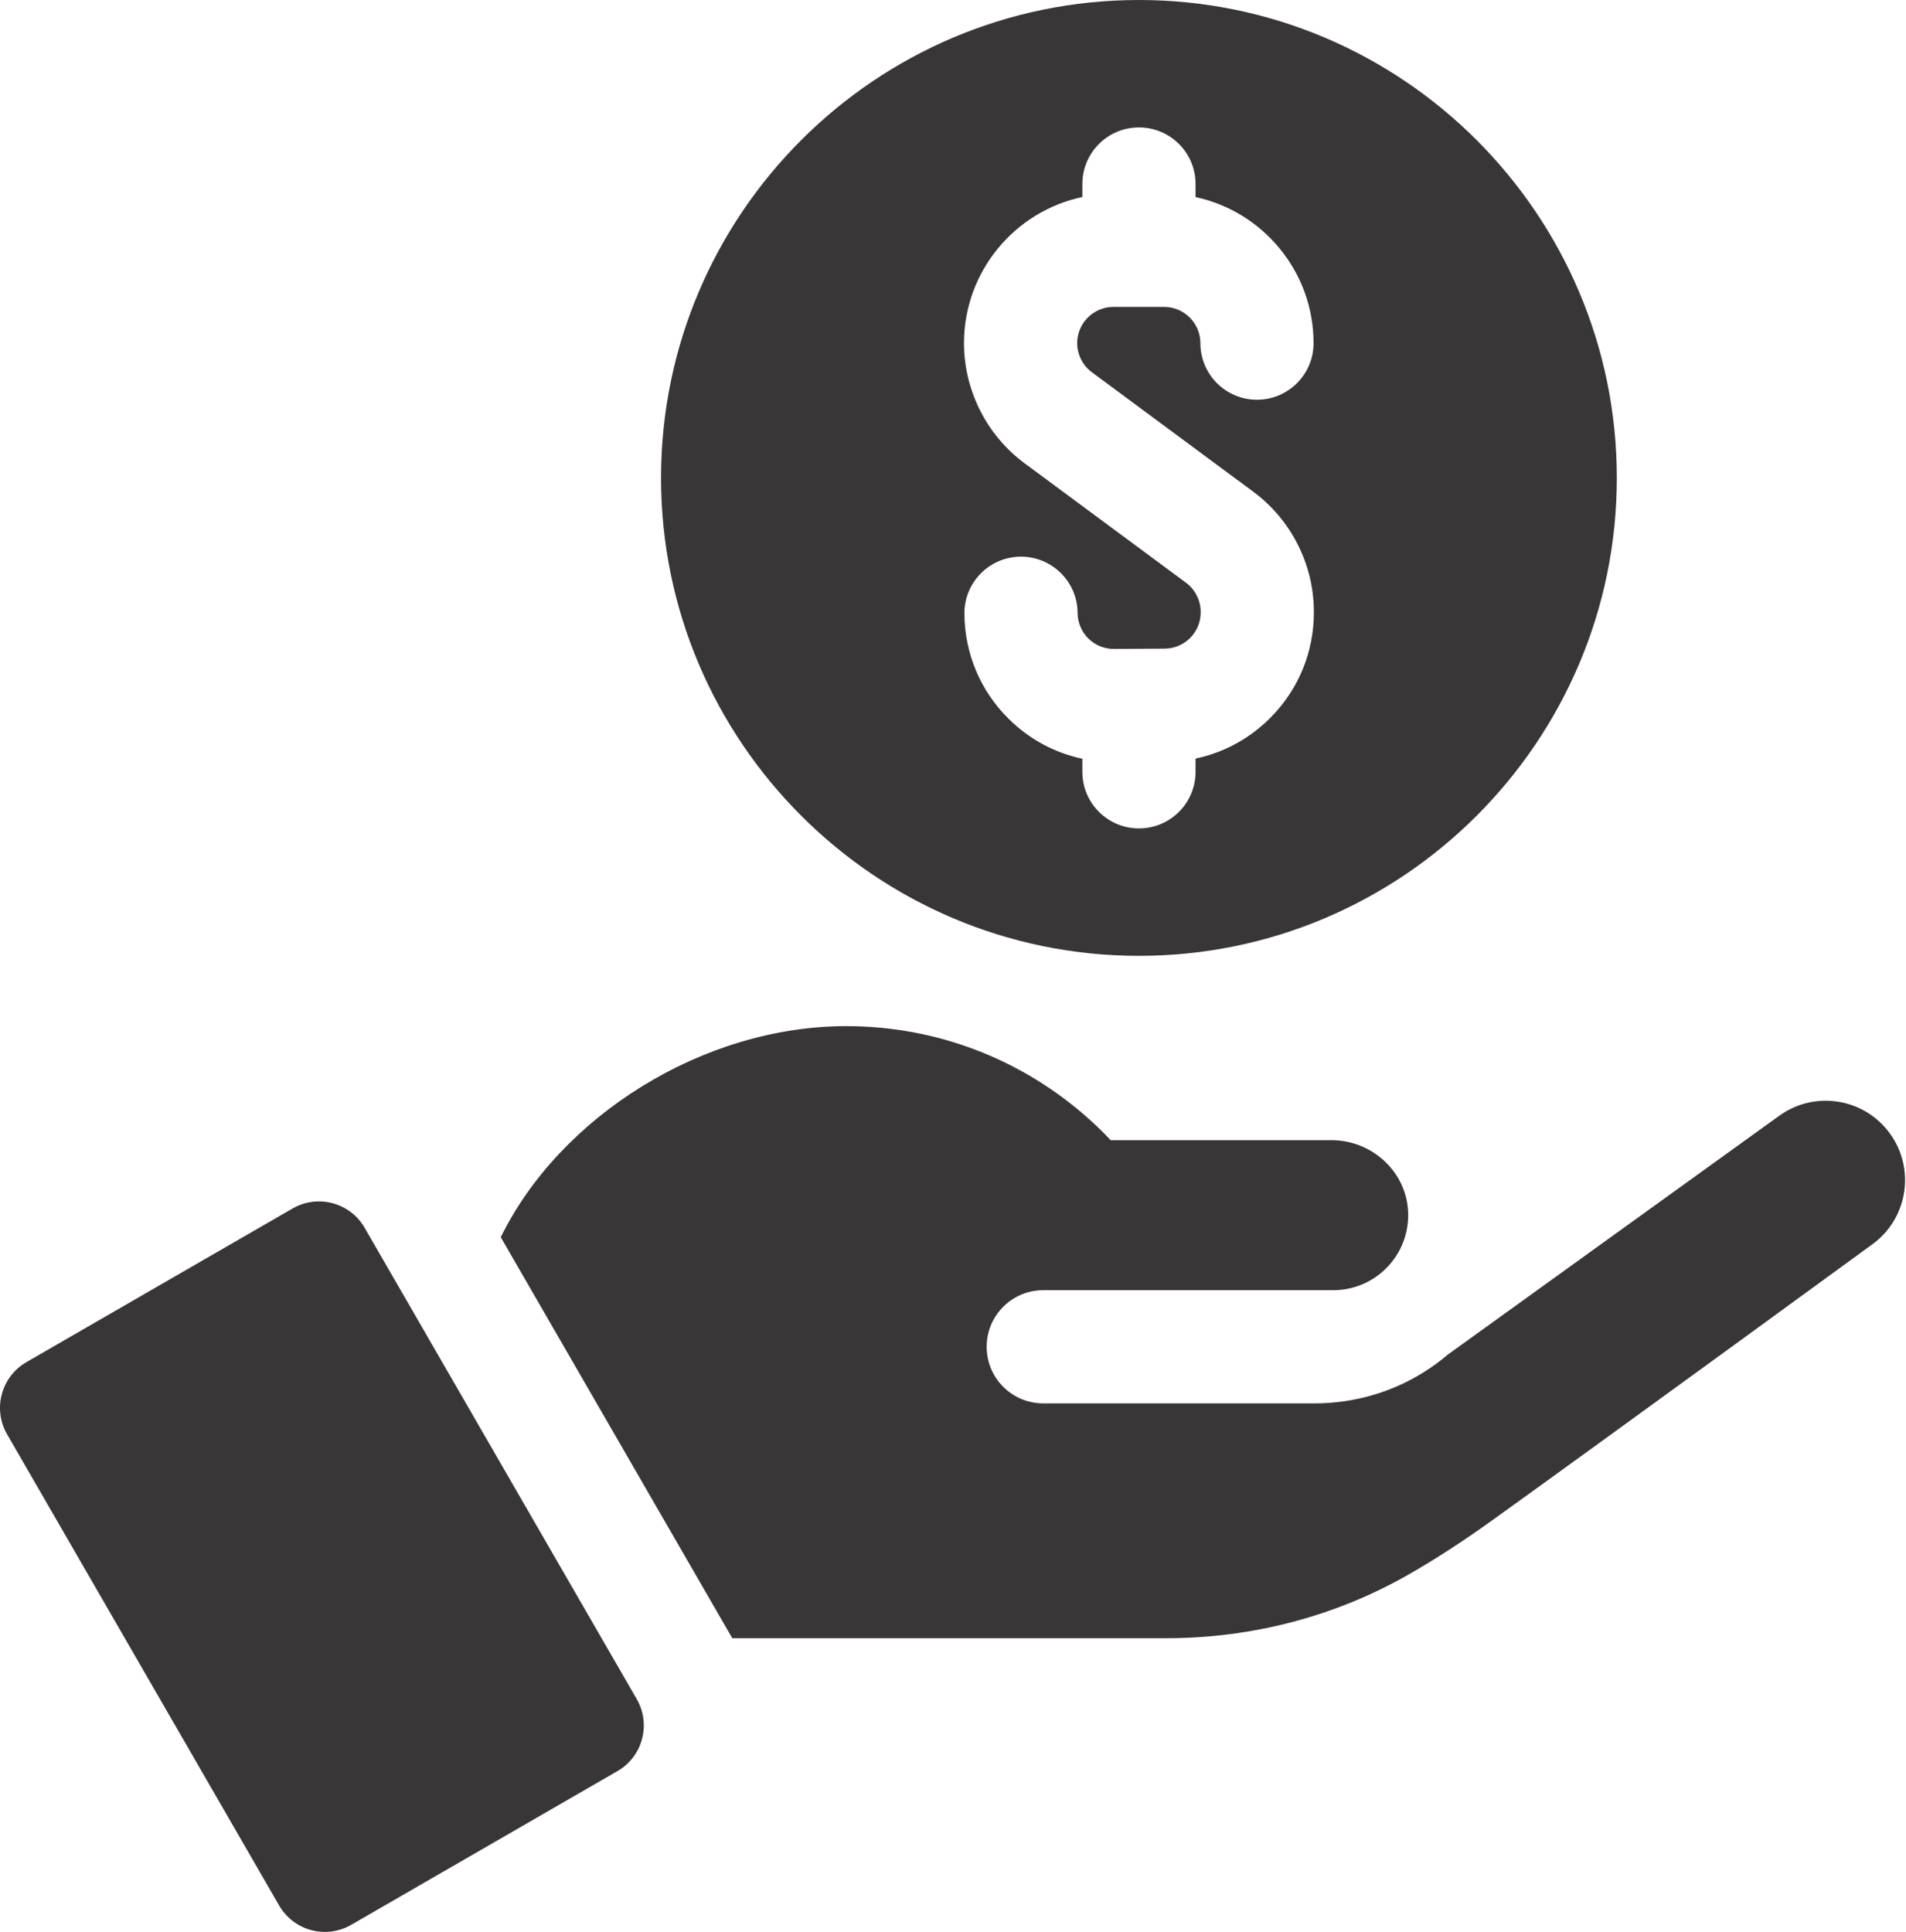 <svg xmlns="http://www.w3.org/2000/svg" width="369" height="374" viewBox="0 0 369 374" fill="none"><path d="M220.501 185.043C271.517 185.043 313.015 143.538 313.015 92.522C313.015 41.505 271.517 0 220.501 0C169.484 0 127.979 41.505 127.979 92.522C127.979 143.538 169.484 185.043 220.501 185.043ZM209.544 38.138V35.625C209.544 29.57 214.445 24.668 220.501 24.668C226.549 24.668 231.458 29.57 231.458 35.625V38.153C244.497 40.95 254.307 52.565 254.307 66.429C254.307 72.477 249.398 77.386 243.35 77.386C237.294 77.386 232.393 72.477 232.393 66.429C232.393 62.565 229.244 59.416 225.38 59.416H215.555C211.691 59.416 208.543 62.565 208.543 66.429C208.544 67.524 208.802 68.604 209.295 69.582C209.789 70.56 210.504 71.409 211.384 72.061L220.501 78.811L242.648 95.202C249.924 100.586 254.307 109.198 254.365 118.256V118.358C254.416 126.087 251.458 133.377 246.023 138.877C241.991 142.96 236.951 145.7 231.458 146.854V149.418C231.458 155.473 226.549 160.375 220.501 160.375C214.445 160.375 209.544 155.473 209.544 149.418V146.89C204.196 145.751 199.28 143.121 195.307 139.191C189.806 133.764 186.753 126.518 186.709 118.789C186.672 112.741 191.545 107.803 197.593 107.766H197.666C203.685 107.766 208.587 112.631 208.623 118.658C208.627 119.579 208.812 120.49 209.169 121.339C209.526 122.188 210.046 122.958 210.701 123.605C211.356 124.253 212.132 124.764 212.985 125.111C213.838 125.458 214.751 125.633 215.672 125.626C221.726 125.59 219.471 125.603 225.482 125.568C229.371 125.537 232.481 122.381 232.451 118.504V118.402C232.436 116.211 231.377 114.121 229.61 112.814L220.501 106.072L198.345 89.68C191.011 84.245 186.629 75.553 186.629 66.429C186.629 52.535 196.468 40.914 209.544 38.138ZM70.593 237.689C67.784 232.82 61.545 231.126 56.646 233.952L5.105 263.704C0.225 266.529 -1.449 272.771 1.368 277.658L54.045 368.895C56.865 373.774 63.103 375.45 67.992 372.632L119.533 342.873C124.42 340.055 126.088 333.813 123.27 328.926L70.593 237.689ZM365.915 219.477C360.955 212.589 351.356 211.033 344.475 215.993C323.599 231.033 283.51 259.916 280.325 262.217C278.872 263.457 277.329 264.587 275.709 265.599C269.405 269.566 262.093 271.684 254.459 271.684H201.975C195.927 271.684 191.018 266.783 191.018 260.727C191.018 254.664 195.934 249.77 201.975 249.77H258.105C266.352 249.77 272.955 242.904 272.612 234.642C272.29 226.804 265.599 220.726 257.754 220.726H215.029C212.136 217.666 208.966 214.861 205.569 212.355C193.889 203.743 179.455 198.652 163.83 198.652C136.05 198.652 108.409 216.154 96.948 239.514L141.77 317.141H225.847C242.356 317.141 258.616 312.919 272.926 304.687C277.886 301.838 283.196 298.412 288.952 294.278C313.072 276.951 362.387 240.953 362.423 240.931C369.319 235.979 370.882 226.366 365.915 219.477Z" fill="#383636"></path></svg>